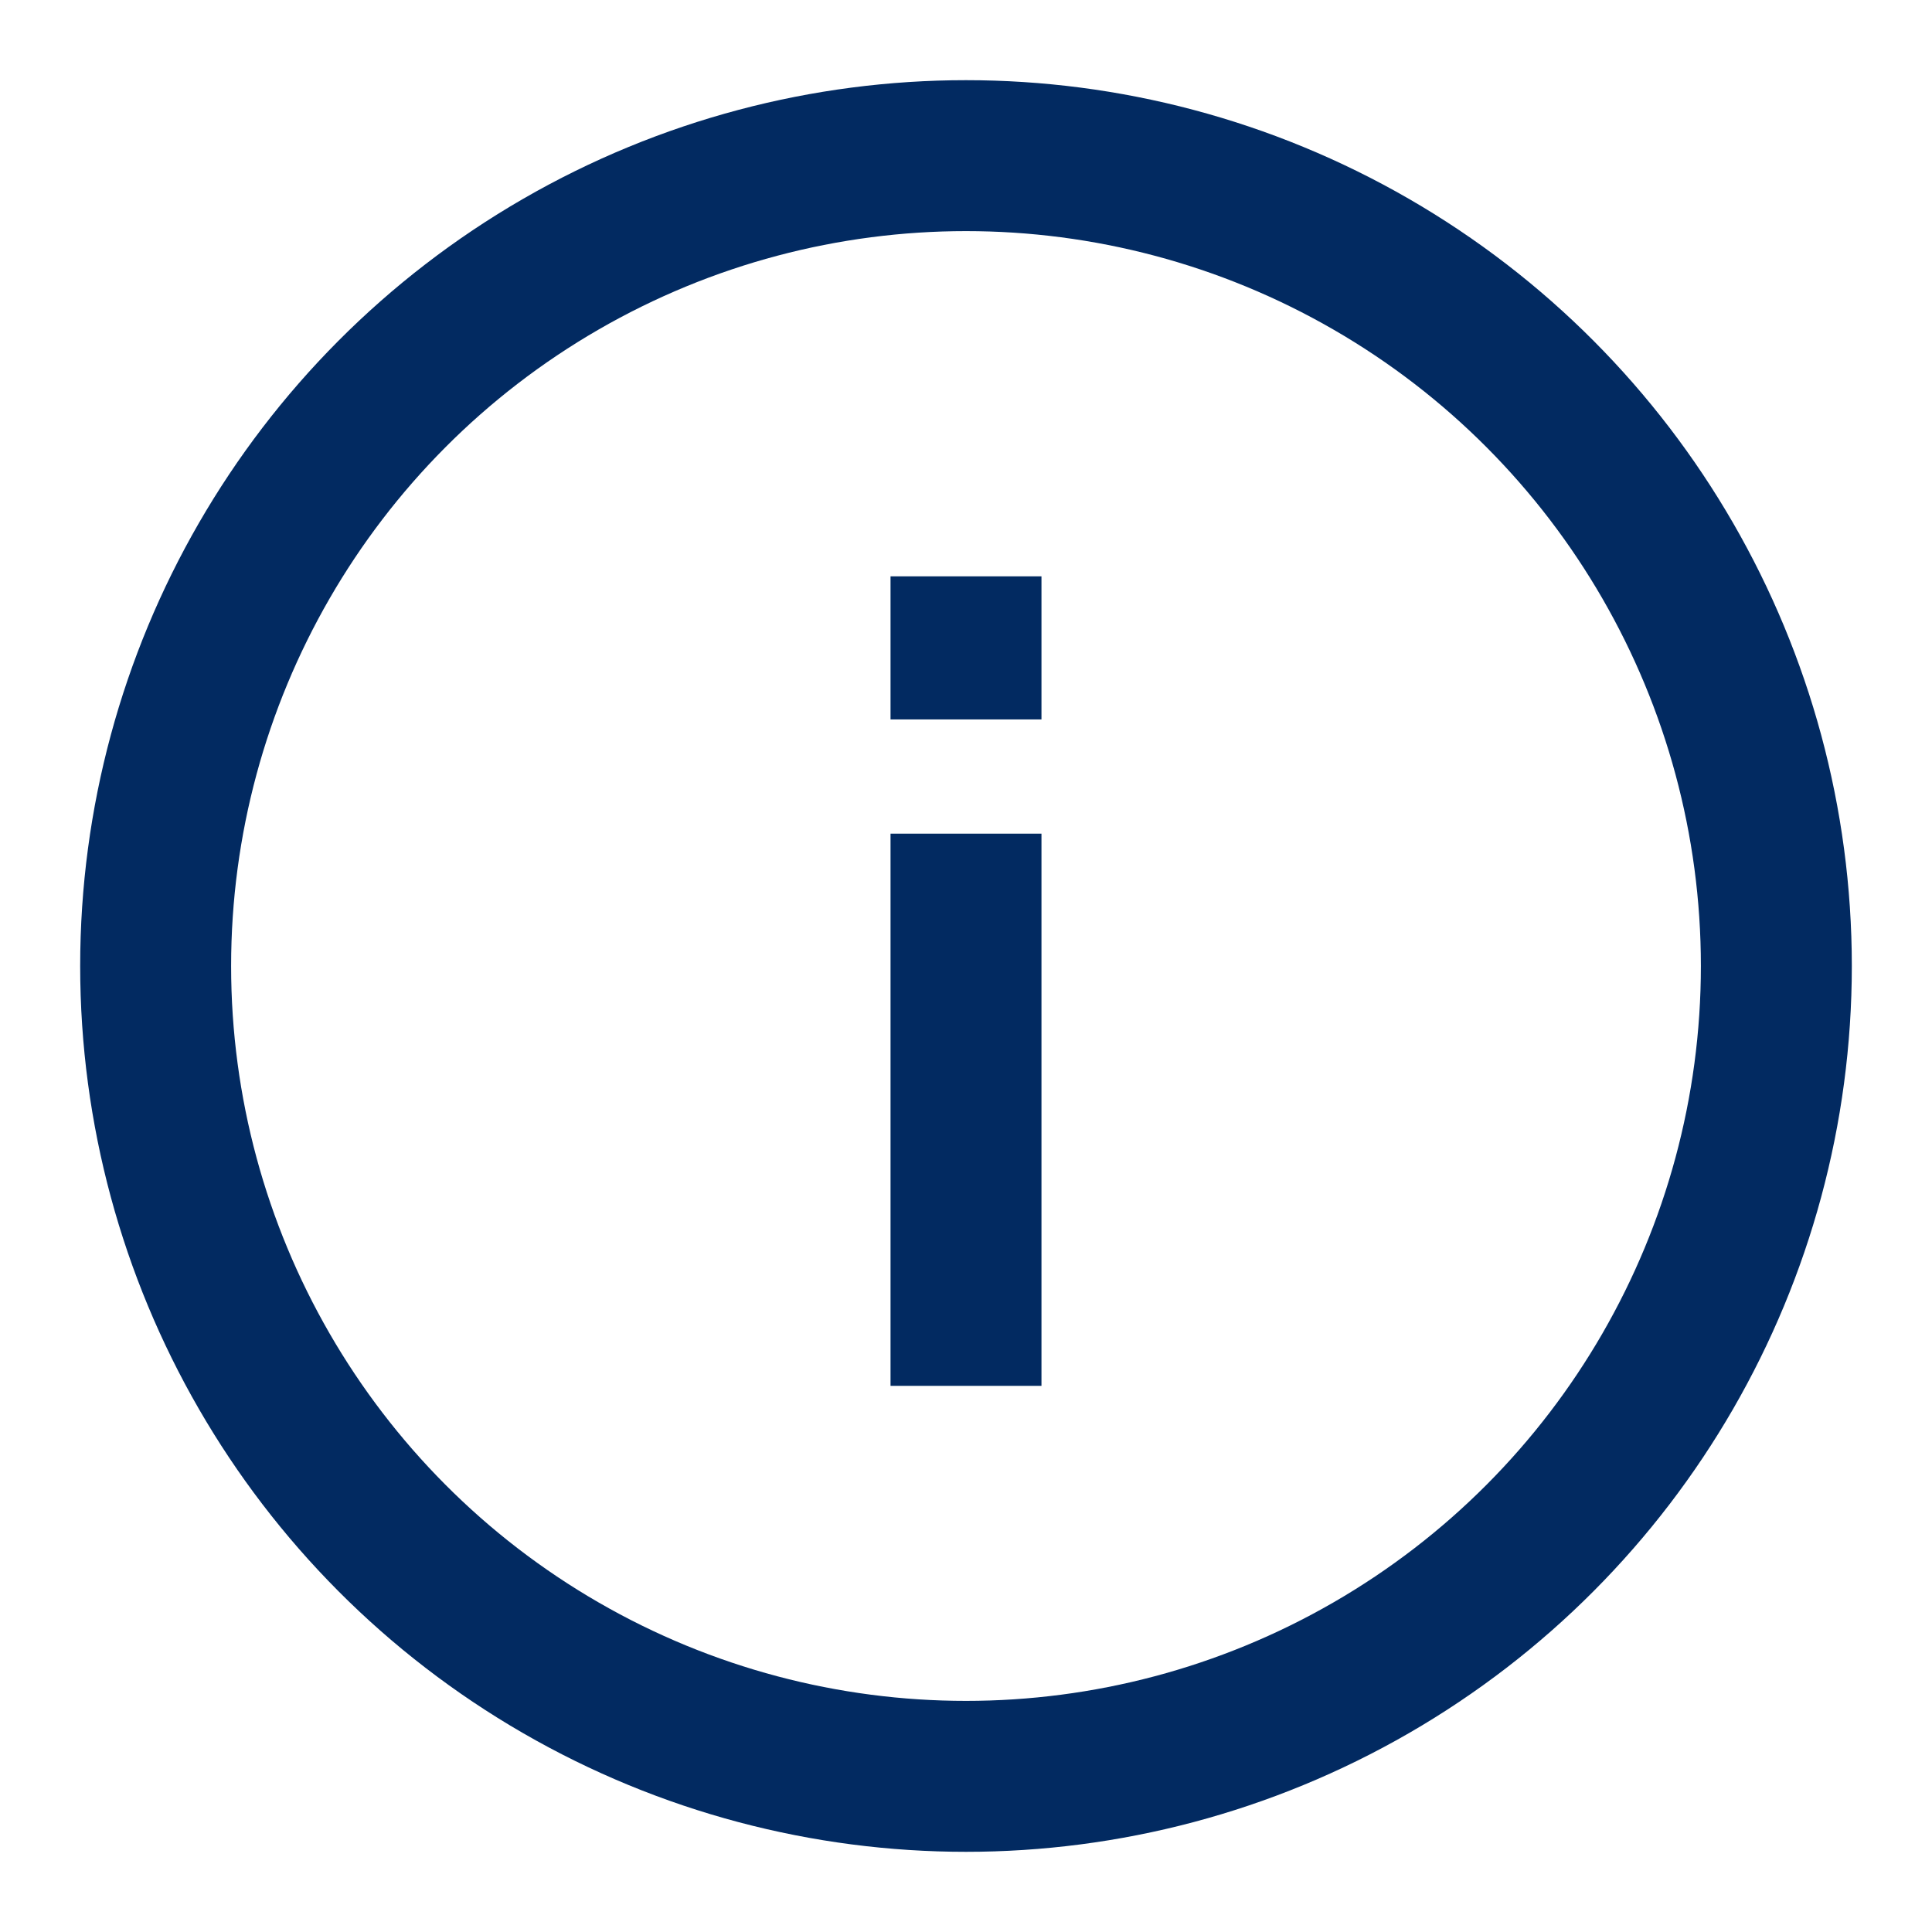 <svg width="16" height="16" viewBox="0 0 16 16" fill="none" xmlns="http://www.w3.org/2000/svg">
<path d="M8 6.904V11.477" stroke="#022A61" stroke-width="1.25"/>
<path d="M8 4.773V5.958" stroke="#022A61" stroke-width="1.25"/>
<circle cx="8" cy="8" r="6.711" stroke="#022A61" stroke-width="1.25"/>
</svg>
